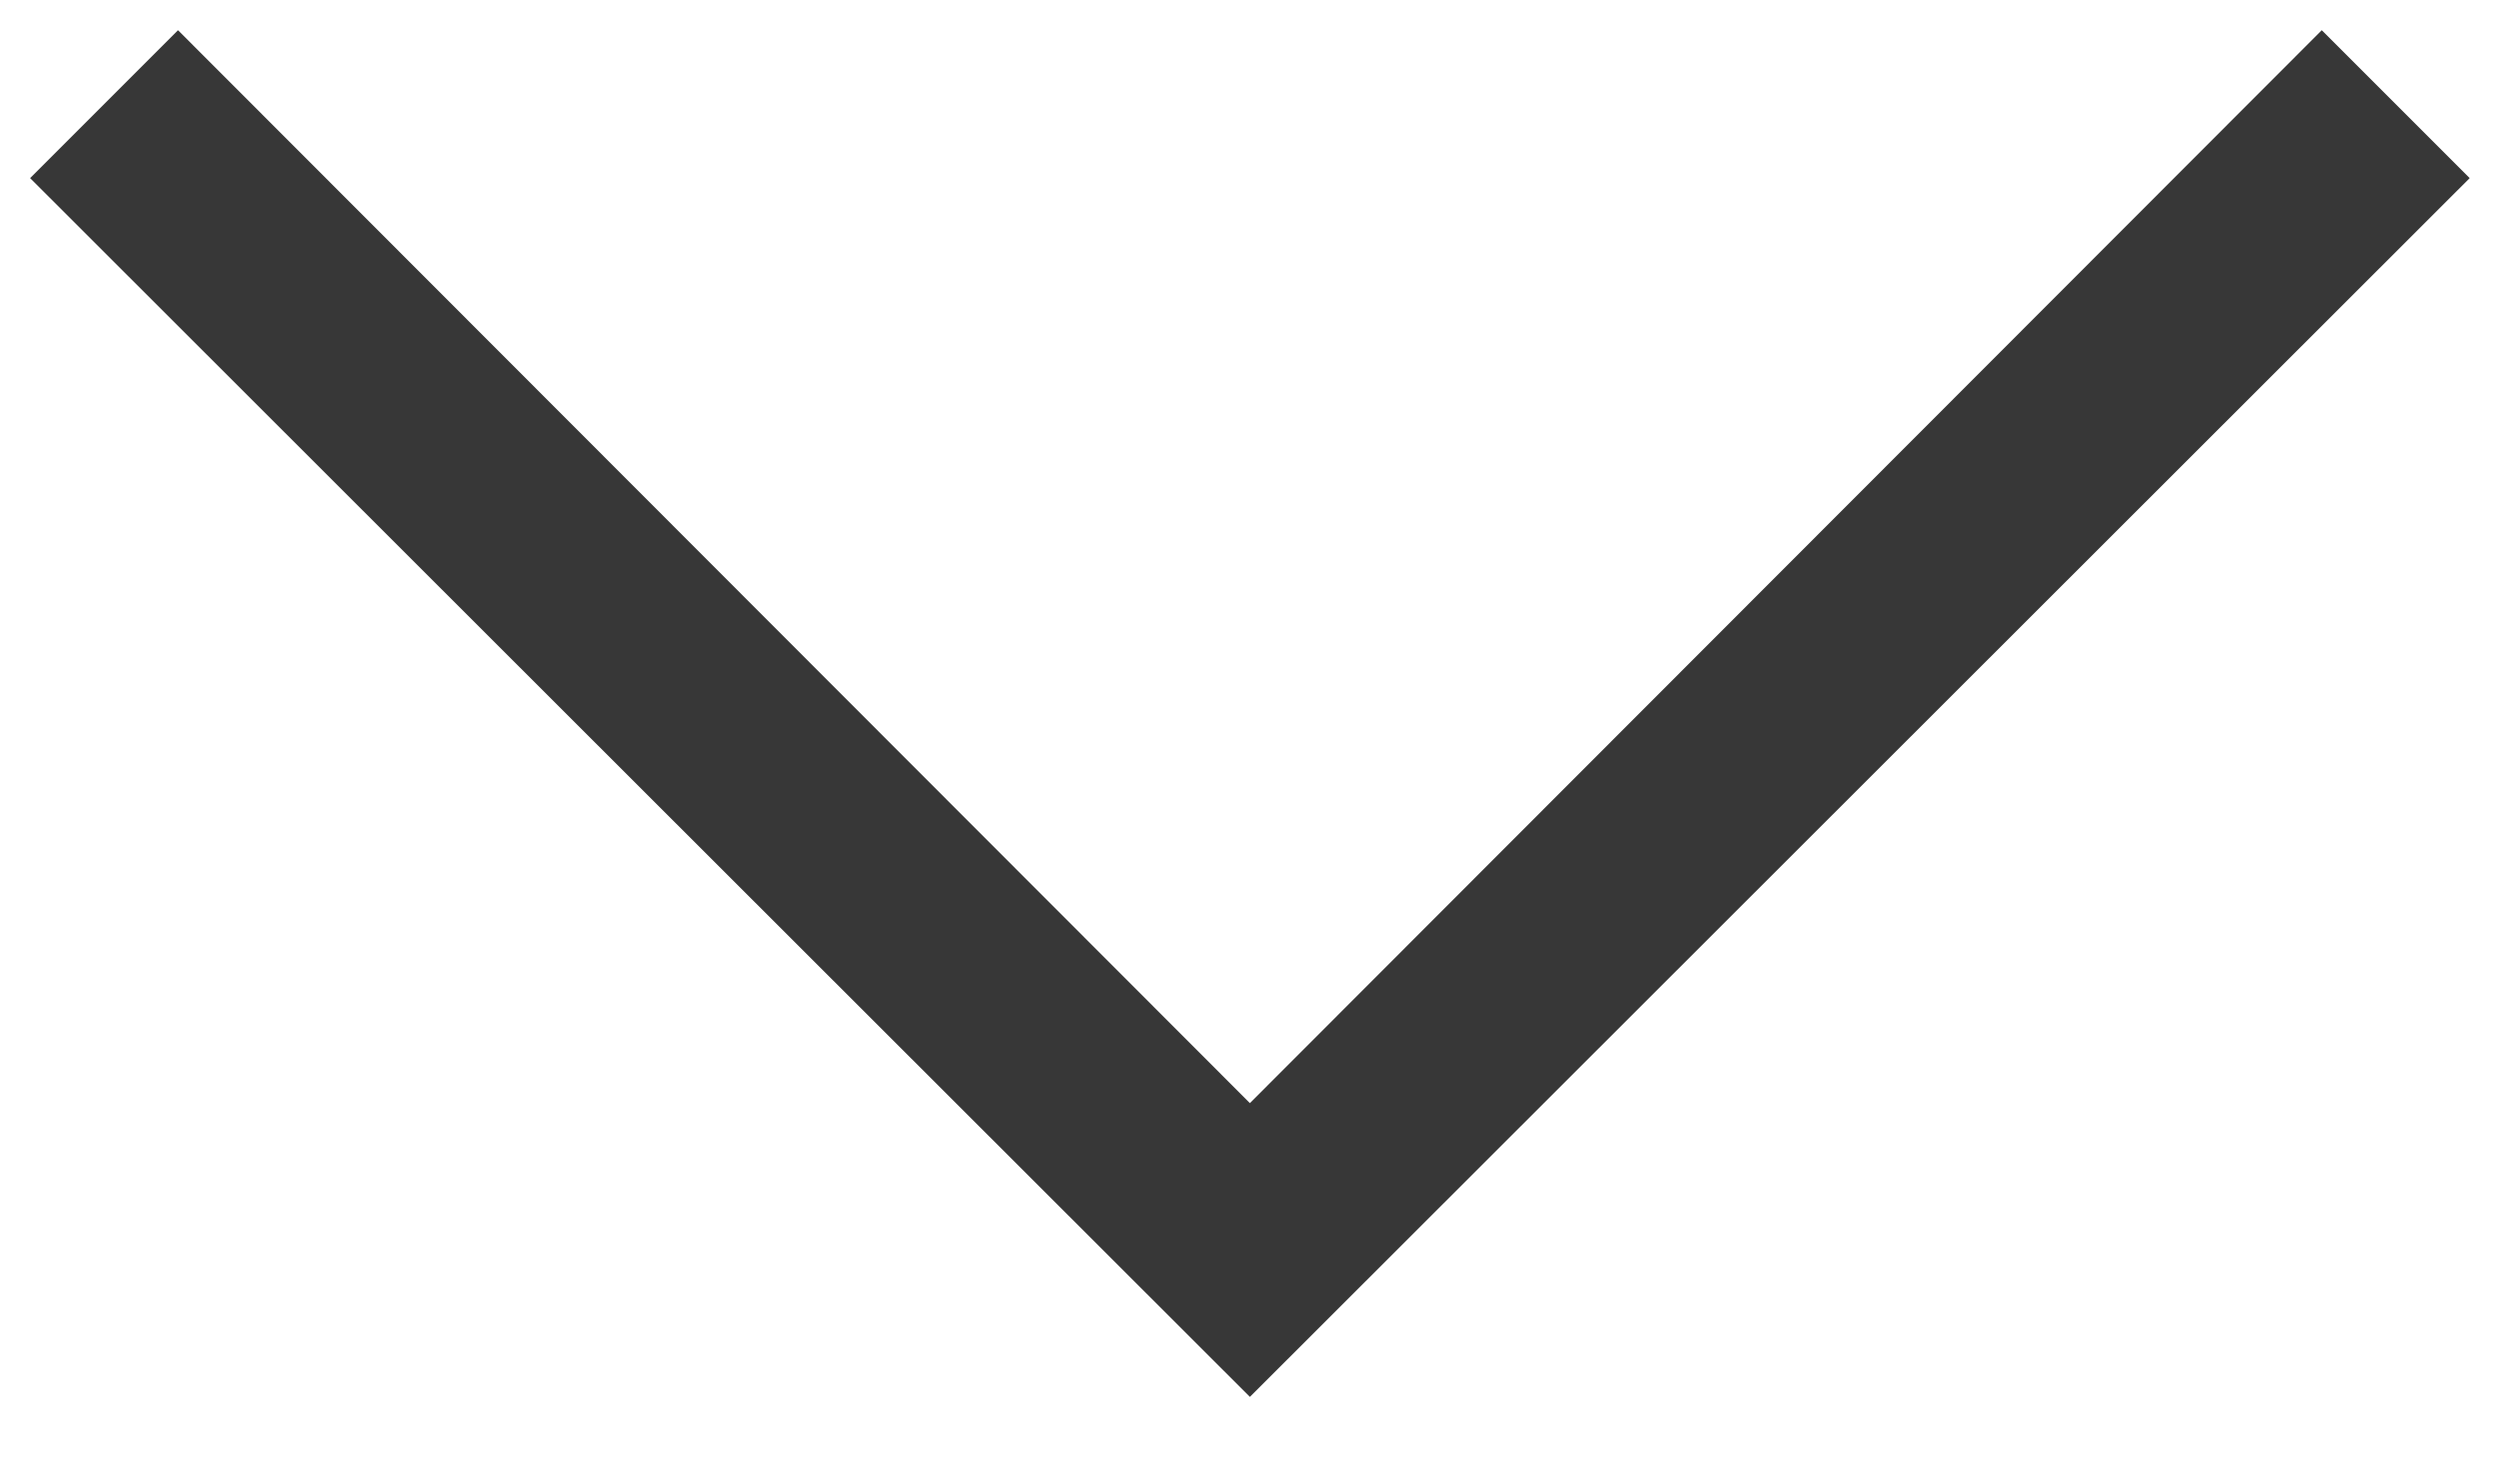<svg width="24" height="14" viewBox="0 0 24 14" fill="none" xmlns="http://www.w3.org/2000/svg">
<path fill-rule="evenodd" clip-rule="evenodd" d="M11.999 13.41L0.289 1.71L1.709 0.29L11.999 10.59L22.289 0.29L23.709 1.71L11.999 13.41Z" fill="#373737"/>
</svg>
